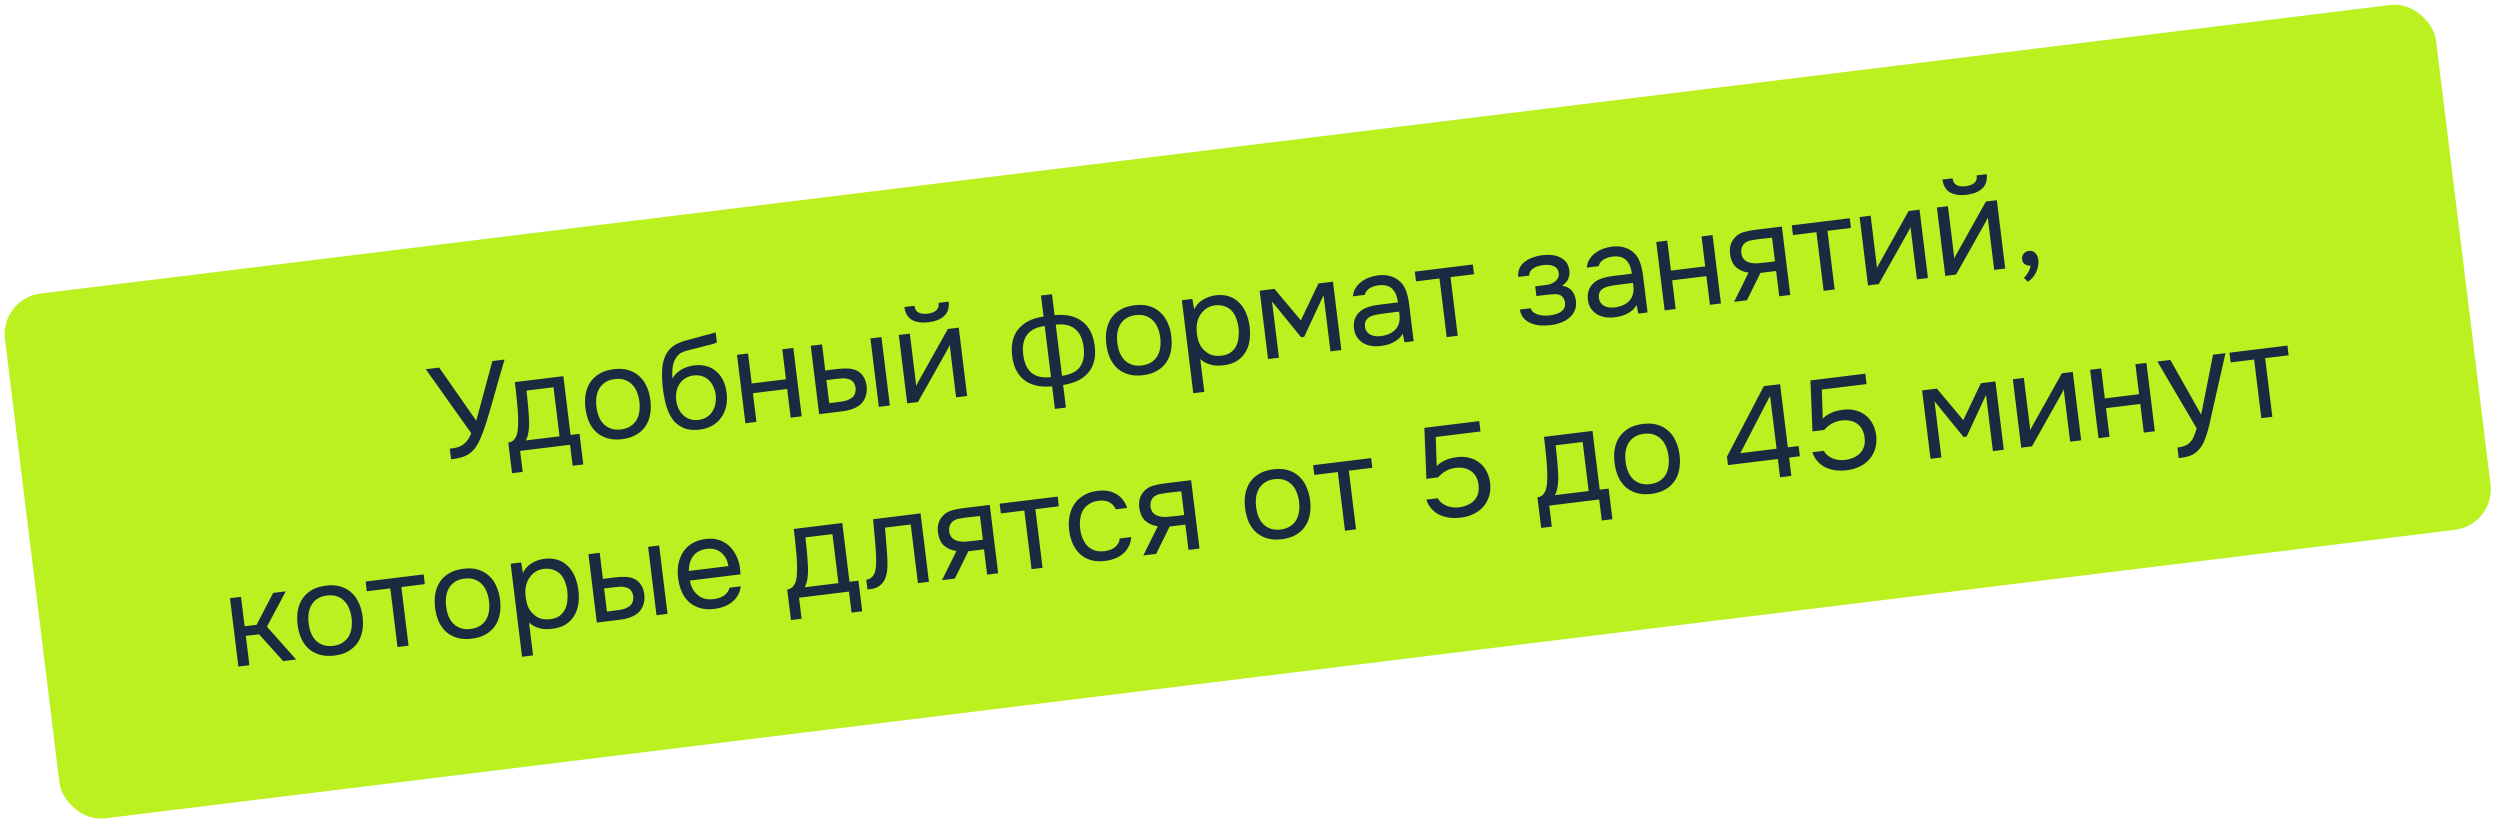 <?xml version="1.0" encoding="UTF-8"?> <svg xmlns="http://www.w3.org/2000/svg" width="306" height="101" viewBox="0 0 306 101" fill="none"> <rect y="36.536" width="299.795" height="64.72" rx="5" transform="rotate(-7 0 36.536)" fill="#BBF021"></rect> <path d="M55.056 54.923C55.384 54.883 55.679 54.831 55.939 54.766C56.199 54.691 56.433 54.587 56.643 54.454C56.851 54.311 57.038 54.126 57.203 53.902C57.38 53.676 57.537 53.383 57.676 53.022L52.12 45.193L53.756 44.992L58.294 51.495L60.267 44.192L61.76 44.009C61.515 44.813 61.272 45.638 61.032 46.484C60.801 47.318 60.566 48.159 60.326 49.005C60.146 49.639 59.957 50.286 59.758 50.944C59.569 51.591 59.362 52.224 59.137 52.842C58.985 53.269 58.814 53.672 58.624 54.05C58.445 54.426 58.242 54.747 58.017 55.011C57.668 55.408 57.268 55.694 56.816 55.868C56.363 56.031 55.83 56.15 55.216 56.225L55.056 54.923ZM63.225 48.617C63.198 48.308 63.165 48.001 63.128 47.694C63.09 47.387 63.052 47.08 63.014 46.773L68.954 46.043L69.837 53.237L70.933 53.103L71.393 56.851L70.091 57.011L69.775 54.438L63.661 55.188L63.977 57.761L62.675 57.921L62.214 54.173C62.638 54.121 62.948 53.89 63.145 53.479C63.267 53.249 63.346 52.933 63.383 52.531C63.418 52.118 63.43 51.687 63.417 51.237C63.411 50.743 63.383 50.258 63.335 49.78C63.297 49.29 63.26 48.903 63.225 48.617ZM67.75 47.4L64.447 47.806C64.491 48.252 64.542 48.751 64.599 49.302C64.656 49.854 64.698 50.37 64.724 50.851C64.74 51.064 64.752 51.298 64.762 51.555C64.771 51.801 64.765 52.06 64.745 52.331C64.734 52.59 64.697 52.858 64.634 53.135C64.582 53.41 64.49 53.668 64.358 53.91L68.487 53.403L67.75 47.4ZM75.132 45.188C75.799 45.106 76.389 45.141 76.902 45.293C77.415 45.445 77.859 45.691 78.234 46.032C78.62 46.372 78.924 46.797 79.148 47.306C79.381 47.804 79.536 48.366 79.613 48.99C79.689 49.615 79.676 50.202 79.571 50.752C79.476 51.291 79.283 51.771 78.991 52.194C78.708 52.605 78.331 52.947 77.859 53.219C77.388 53.492 76.818 53.67 76.151 53.752C75.484 53.834 74.889 53.799 74.365 53.648C73.852 53.496 73.404 53.256 73.019 52.927C72.644 52.586 72.34 52.167 72.107 51.669C71.883 51.159 71.733 50.592 71.657 49.967C71.58 49.343 71.589 48.761 71.684 48.223C71.789 47.673 71.981 47.187 72.263 46.765C72.555 46.343 72.937 45.995 73.408 45.722C73.88 45.449 74.454 45.271 75.132 45.188ZM76.005 52.561C76.46 52.505 76.842 52.377 77.151 52.178C77.47 51.978 77.719 51.727 77.897 51.426C78.084 51.112 78.203 50.765 78.252 50.382C78.313 49.999 78.316 49.59 78.263 49.156C78.211 48.733 78.109 48.342 77.958 47.984C77.816 47.615 77.617 47.306 77.361 47.058C77.114 46.798 76.811 46.61 76.453 46.493C76.105 46.374 75.704 46.343 75.249 46.399C74.793 46.455 74.411 46.582 74.103 46.781C73.794 46.98 73.546 47.237 73.359 47.55C73.181 47.851 73.062 48.199 73.003 48.593C72.953 48.975 72.954 49.378 73.007 49.801C73.06 50.236 73.157 50.632 73.298 50.991C73.449 51.348 73.648 51.657 73.895 51.917C74.151 52.165 74.453 52.348 74.801 52.467C75.148 52.585 75.55 52.617 76.005 52.561ZM82.308 46.322C82.439 46.08 82.602 45.872 82.795 45.698C82.987 45.513 83.199 45.353 83.429 45.217C83.67 45.08 83.915 44.975 84.164 44.901C84.422 44.816 84.673 44.758 84.917 44.728C85.489 44.658 86.002 44.686 86.459 44.813C86.925 44.938 87.328 45.152 87.666 45.455C88.013 45.745 88.295 46.113 88.511 46.56C88.727 47.006 88.87 47.515 88.94 48.087C89.01 48.658 88.991 49.204 88.883 49.722C88.773 50.23 88.577 50.684 88.293 51.084C88.019 51.483 87.657 51.818 87.207 52.088C86.766 52.346 86.238 52.513 85.624 52.589C84.925 52.674 84.323 52.625 83.816 52.44C83.309 52.244 82.881 51.958 82.534 51.582C82.196 51.193 81.923 50.716 81.714 50.151C81.505 49.586 81.36 49.023 81.281 48.463C81.239 48.296 81.187 47.959 81.124 47.451C81.071 46.931 81.04 46.461 81.032 46.043C81.022 45.615 81.041 45.199 81.088 44.795C81.145 44.38 81.244 44.008 81.387 43.678C81.61 43.135 81.924 42.715 82.328 42.418C82.743 42.12 83.23 41.889 83.79 41.723C83.966 41.669 84.362 41.562 84.976 41.4C85.599 41.227 86.025 41.11 86.254 41.05C86.453 41.004 86.667 40.951 86.896 40.89C87.134 40.818 87.367 40.746 87.595 40.675L87.747 41.914C87.595 41.987 87.405 42.058 87.177 42.129C86.948 42.19 86.687 42.254 86.395 42.322C86.187 42.38 85.968 42.439 85.739 42.499C85.52 42.548 85.29 42.603 85.05 42.664C84.82 42.714 84.466 42.806 83.988 42.94C83.635 43.037 83.35 43.174 83.136 43.351C82.932 43.526 82.76 43.746 82.62 44.011C82.456 44.332 82.352 44.71 82.308 45.145C82.274 45.568 82.274 45.961 82.308 46.322ZM85.51 51.394C85.901 51.346 86.236 51.229 86.514 51.044C86.803 50.859 87.033 50.626 87.203 50.347C87.383 50.067 87.506 49.751 87.57 49.4C87.634 49.048 87.643 48.681 87.596 48.3C87.551 47.93 87.45 47.593 87.295 47.289C87.148 46.974 86.961 46.712 86.731 46.504C86.5 46.285 86.234 46.13 85.932 46.038C85.629 45.936 85.272 45.91 84.859 45.96C84.479 46.018 84.149 46.133 83.87 46.307C83.59 46.482 83.36 46.709 83.179 46.989C82.998 47.258 82.874 47.564 82.808 47.905C82.741 48.235 82.724 48.576 82.756 48.927C82.802 49.297 82.893 49.646 83.03 49.973C83.176 50.288 83.365 50.561 83.598 50.79C83.83 51.019 84.104 51.19 84.418 51.302C84.743 51.412 85.107 51.443 85.51 51.394ZM91.237 51.803L90.209 43.434L91.559 43.268L92.01 46.936L96.202 46.421L95.752 42.753L97.102 42.587L98.129 50.956L96.779 51.122L96.348 47.612L92.156 48.127L92.587 51.637L91.237 51.803ZM99.235 42.325L100.617 42.156L101.009 45.348L102.517 45.162C102.994 45.104 103.432 45.088 103.833 45.114C104.243 45.128 104.615 45.222 104.948 45.396C105.26 45.572 105.51 45.816 105.699 46.126C105.896 46.424 106.025 46.811 106.083 47.288C106.12 47.767 106.079 48.175 105.959 48.512C105.849 48.837 105.685 49.12 105.467 49.362C105.201 49.642 104.862 49.861 104.452 50.019C104.041 50.177 103.614 50.283 103.169 50.337L100.263 50.694L99.235 42.325ZM107.568 49.797L106.54 41.428L107.89 41.263L108.918 49.632L107.568 49.797ZM101.945 49.295C102.347 49.246 102.749 49.191 103.15 49.131C103.56 49.059 103.904 48.931 104.183 48.746C104.373 48.637 104.515 48.474 104.606 48.259C104.707 48.032 104.746 47.78 104.723 47.503C104.683 47.175 104.582 46.924 104.421 46.75C104.271 46.575 104.084 46.458 103.862 46.4C103.649 46.329 103.415 46.299 103.158 46.309C102.901 46.319 102.651 46.339 102.408 46.369L101.153 46.523L101.5 49.35L101.945 49.295ZM113.546 38.392C113.991 38.337 114.335 38.209 114.579 38.007C114.833 37.804 114.934 37.491 114.882 37.067L116.121 36.915C116.194 37.68 116.008 38.267 115.564 38.676C115.13 39.084 114.495 39.339 113.659 39.442C112.822 39.545 112.144 39.451 111.625 39.16C111.116 38.867 110.805 38.342 110.69 37.582L111.929 37.43C111.991 37.852 112.165 38.132 112.451 38.268C112.736 38.405 113.101 38.447 113.546 38.392ZM112.359 49.209L111.041 49.371L110.014 41.002L111.364 40.836L112.151 47.252C112.207 47.095 112.288 46.923 112.395 46.738C112.499 46.543 112.583 46.393 112.646 46.288L116.017 40.265L117.351 40.101L118.378 48.47L117.028 48.636L116.241 42.22C116.175 42.389 116.099 42.554 116.011 42.716C115.933 42.865 115.858 42.998 115.786 43.114L112.359 49.209ZM127.415 36.173L128.765 36.007L129.08 38.58C130.449 38.434 131.564 38.678 132.427 39.314C133.3 39.948 133.823 40.969 133.996 42.377C134.083 43.087 134.052 43.714 133.904 44.258C133.756 44.803 133.508 45.274 133.159 45.672C132.82 46.057 132.391 46.373 131.873 46.62C131.354 46.855 130.773 47.023 130.129 47.124L130.469 49.887L129.119 50.053L128.78 47.29C128.131 47.348 127.527 47.325 126.966 47.222C126.414 47.107 125.922 46.904 125.489 46.614C125.065 46.311 124.715 45.913 124.439 45.421C124.164 44.928 123.983 44.327 123.896 43.617C123.721 42.199 123.977 41.082 124.661 40.267C125.344 39.442 126.367 38.935 127.731 38.746L127.415 36.173ZM129.991 45.996C131.017 45.86 131.746 45.501 132.18 44.922C132.613 44.331 132.766 43.522 132.64 42.495C132.514 41.468 132.159 40.722 131.575 40.257C131.002 39.79 130.218 39.617 129.223 39.739L129.991 45.996ZM127.873 39.905C126.878 40.027 126.158 40.384 125.715 40.976C125.272 41.568 125.114 42.377 125.24 43.404C125.366 44.431 125.71 45.179 126.273 45.647C126.834 46.105 127.623 46.276 128.641 46.162L127.873 39.905ZM138.888 37.36C139.555 37.278 140.145 37.313 140.658 37.465C141.171 37.617 141.615 37.863 141.99 38.204C142.375 38.544 142.68 38.968 142.904 39.478C143.137 39.976 143.292 40.537 143.368 41.162C143.445 41.787 143.431 42.374 143.327 42.924C143.232 43.462 143.038 43.943 142.746 44.366C142.464 44.777 142.086 45.118 141.615 45.391C141.143 45.664 140.574 45.842 139.907 45.923C139.24 46.005 138.645 45.971 138.121 45.82C137.608 45.668 137.159 45.428 136.775 45.099C136.4 44.758 136.096 44.339 135.863 43.841C135.639 43.331 135.489 42.764 135.412 42.139C135.335 41.514 135.345 40.933 135.44 40.395C135.544 39.844 135.737 39.359 136.019 38.937C136.31 38.514 136.692 38.167 137.164 37.894C137.635 37.621 138.21 37.443 138.888 37.36ZM139.761 44.732C140.216 44.676 140.598 44.549 140.907 44.35C141.226 44.15 141.474 43.899 141.652 43.597C141.84 43.284 141.958 42.937 142.008 42.554C142.068 42.171 142.072 41.762 142.019 41.328C141.967 40.904 141.865 40.514 141.714 40.156C141.571 39.787 141.372 39.478 141.116 39.23C140.869 38.97 140.567 38.782 140.209 38.665C139.861 38.546 139.459 38.515 139.004 38.571C138.549 38.627 138.167 38.754 137.858 38.953C137.549 39.152 137.301 39.408 137.114 39.721C136.936 40.023 136.818 40.37 136.759 40.765C136.709 41.147 136.71 41.55 136.762 41.973C136.815 42.407 136.912 42.804 137.053 43.163C137.205 43.52 137.404 43.829 137.65 44.089C137.907 44.337 138.209 44.52 138.556 44.638C138.904 44.757 139.305 44.788 139.761 44.732ZM147.408 47.968L146.058 48.134L144.66 36.748L145.946 36.59L146.168 37.868C146.397 37.378 146.742 36.992 147.202 36.71C147.671 36.416 148.191 36.228 148.761 36.148C149.407 36.068 149.966 36.112 150.438 36.28C150.919 36.436 151.332 36.692 151.676 37.047C152.03 37.39 152.314 37.818 152.527 38.329C152.739 38.829 152.882 39.381 152.956 39.985C153.031 40.599 153.027 41.174 152.942 41.711C152.858 42.248 152.685 42.726 152.425 43.145C152.165 43.564 151.816 43.913 151.377 44.193C150.937 44.462 150.394 44.636 149.749 44.715C149.113 44.793 148.561 44.759 148.092 44.612C147.622 44.466 147.23 44.245 146.914 43.951L147.408 47.968ZM149.491 43.538C149.946 43.482 150.318 43.355 150.605 43.159C150.902 42.951 151.129 42.697 151.286 42.398C151.452 42.088 151.554 41.742 151.594 41.361C151.643 40.979 151.648 40.575 151.606 40.151C151.554 39.727 151.458 39.336 151.317 38.977C151.186 38.606 151.002 38.296 150.767 38.045C150.532 37.795 150.241 37.61 149.893 37.492C149.555 37.361 149.158 37.324 148.703 37.38C148.163 37.446 147.715 37.651 147.36 37.996C147.003 38.33 146.752 38.732 146.605 39.201C146.519 39.459 146.47 39.723 146.461 39.992C146.449 40.252 146.461 40.519 146.495 40.794C146.534 41.112 146.591 41.406 146.667 41.676C146.742 41.935 146.853 42.18 146.999 42.409C147.25 42.786 147.582 43.09 147.997 43.318C148.422 43.535 148.919 43.608 149.491 43.538ZM154.182 35.579L155.992 35.356L159.223 39.215L161.376 34.695L163.155 34.477L164.182 42.846L162.848 43.01L162.004 36.133L159.631 41.229L159.25 41.275L155.699 36.908L156.544 43.784L155.21 43.948L154.182 35.579ZM171.694 40.844C171.544 41.109 171.361 41.331 171.146 41.507C170.932 41.684 170.703 41.831 170.459 41.946C170.226 42.061 169.984 42.15 169.734 42.213C169.494 42.274 169.253 42.32 169.009 42.35C168.617 42.398 168.241 42.396 167.88 42.344C167.519 42.291 167.182 42.177 166.871 42C166.569 41.822 166.315 41.585 166.106 41.288C165.908 40.99 165.785 40.64 165.735 40.237C165.677 39.761 165.713 39.353 165.843 39.015C165.983 38.665 166.189 38.371 166.46 38.133C166.732 37.896 167.054 37.717 167.426 37.596C167.807 37.463 168.215 37.37 168.649 37.316L171.111 37.014C171.024 36.305 170.801 35.763 170.443 35.387C170.084 35.002 169.538 34.843 168.805 34.911C168.36 34.966 167.978 35.088 167.657 35.278C167.337 35.468 167.134 35.74 167.048 36.094L165.603 36.272C165.63 35.882 165.739 35.541 165.929 35.249C166.117 34.946 166.355 34.691 166.641 34.484C166.926 34.266 167.243 34.093 167.593 33.964C167.942 33.835 168.297 33.749 168.657 33.705C169.282 33.628 169.819 33.669 170.268 33.829C170.727 33.977 171.109 34.204 171.416 34.51C171.721 34.806 171.955 35.186 172.12 35.649C172.284 36.112 172.403 36.641 172.475 37.233L173.031 41.76L171.904 41.898L171.694 40.844ZM169.772 38.323C169.518 38.354 169.222 38.396 168.885 38.448C168.557 38.489 168.243 38.559 167.944 38.66C167.644 38.762 167.412 38.925 167.246 39.149C167.091 39.372 167.033 39.648 167.073 39.976C167.103 40.22 167.176 40.42 167.292 40.578C167.409 40.736 167.553 40.863 167.726 40.96C167.91 41.056 168.111 41.117 168.329 41.144C168.547 41.171 168.768 41.171 168.99 41.143C169.784 41.046 170.385 40.779 170.794 40.342C171.211 39.893 171.38 39.297 171.3 38.555L171.249 38.142L169.772 38.323ZM180.273 32.375L180.419 33.566L177.544 33.919L178.426 41.097L177.076 41.263L176.194 34.085L173.32 34.438L173.174 33.247L180.273 32.375ZM191.204 34.966C191.765 35.069 192.173 35.288 192.429 35.622C192.685 35.956 192.843 36.372 192.904 36.869C192.948 37.315 192.889 37.709 192.727 38.052C192.576 38.393 192.353 38.683 192.06 38.923C191.767 39.163 191.426 39.356 191.035 39.501C190.645 39.645 190.237 39.744 189.814 39.796C189.412 39.845 189 39.858 188.578 39.835C188.166 39.81 187.785 39.728 187.435 39.588C187.085 39.448 186.78 39.244 186.521 38.975C186.273 38.704 186.111 38.343 186.034 37.89L187.352 37.728C187.421 37.945 187.545 38.118 187.722 38.247C187.897 38.365 188.097 38.459 188.32 38.528C188.553 38.586 188.789 38.621 189.027 38.635C189.274 38.637 189.493 38.626 189.684 38.603C189.906 38.575 190.132 38.532 190.361 38.471C190.6 38.409 190.815 38.319 191.004 38.199C191.194 38.079 191.342 37.926 191.448 37.741C191.553 37.546 191.588 37.31 191.555 37.035C191.527 36.813 191.455 36.617 191.337 36.449C191.219 36.27 191.053 36.145 190.84 36.075C190.65 36.012 190.437 35.99 190.203 36.008C189.968 36.015 189.749 36.031 189.548 36.056L188.055 36.239L187.909 35.048L189.132 34.898C189.333 34.873 189.538 34.832 189.746 34.775C189.952 34.706 190.134 34.614 190.292 34.498C190.46 34.38 190.588 34.241 190.676 34.08C190.773 33.907 190.809 33.677 190.785 33.39C190.757 33.167 190.682 32.989 190.557 32.853C190.444 32.717 190.297 32.617 190.118 32.553C189.947 32.477 189.754 32.436 189.538 32.43C189.332 32.413 189.128 32.416 188.927 32.441C188.736 32.464 188.537 32.505 188.329 32.563C188.12 32.61 187.931 32.687 187.761 32.794C187.59 32.89 187.45 33.014 187.34 33.168C187.23 33.321 187.172 33.511 187.168 33.737L185.834 33.901C185.792 33.476 185.85 33.109 186.005 32.8C186.17 32.478 186.395 32.214 186.681 32.007C186.966 31.79 187.29 31.621 187.651 31.501C188.022 31.37 188.392 31.281 188.763 31.236C189.134 31.19 189.503 31.183 189.872 31.212C190.252 31.241 190.596 31.328 190.904 31.473C191.21 31.607 191.471 31.806 191.686 32.07C191.901 32.334 192.035 32.677 192.087 33.101C192.134 33.482 192.085 33.832 191.942 34.15C191.798 34.469 191.552 34.741 191.204 34.966ZM200.322 37.329C200.172 37.594 199.99 37.815 199.775 37.992C199.56 38.169 199.331 38.315 199.088 38.431C198.854 38.546 198.613 38.635 198.363 38.698C198.123 38.759 197.881 38.805 197.638 38.835C197.246 38.883 196.87 38.881 196.509 38.828C196.148 38.776 195.811 38.662 195.499 38.485C195.198 38.307 194.943 38.07 194.735 37.773C194.537 37.475 194.413 37.124 194.364 36.722C194.306 36.246 194.342 35.838 194.472 35.5C194.612 35.15 194.817 34.856 195.089 34.618C195.361 34.381 195.683 34.201 196.055 34.08C196.436 33.948 196.844 33.855 197.278 33.801L199.739 33.499C199.652 32.79 199.43 32.248 199.072 31.872C198.713 31.486 198.167 31.328 197.434 31.396C196.989 31.451 196.607 31.573 196.286 31.763C195.965 31.953 195.762 32.225 195.677 32.579L194.232 32.757C194.259 32.367 194.368 32.025 194.558 31.733C194.746 31.431 194.983 31.176 195.27 30.969C195.555 30.751 195.872 30.578 196.221 30.449C196.571 30.32 196.926 30.234 197.286 30.189C197.91 30.113 198.447 30.154 198.897 30.314C199.356 30.462 199.738 30.689 200.044 30.995C200.349 31.291 200.584 31.671 200.749 32.134C200.913 32.597 201.031 33.126 201.104 33.718L201.66 38.244L200.532 38.383L200.322 37.329ZM198.401 34.808C198.147 34.839 197.851 34.881 197.514 34.933C197.185 34.973 196.872 35.044 196.572 35.145C196.273 35.246 196.041 35.409 195.875 35.634C195.719 35.857 195.662 36.133 195.702 36.461C195.732 36.705 195.805 36.905 195.921 37.063C196.037 37.221 196.182 37.348 196.355 37.445C196.539 37.541 196.74 37.602 196.958 37.629C197.176 37.656 197.396 37.656 197.619 37.628C198.413 37.531 199.014 37.264 199.422 36.827C199.84 36.378 200.009 35.782 199.928 35.039L199.878 34.627L198.401 34.808ZM203.751 37.988L202.724 29.618L204.074 29.453L204.524 33.121L208.716 32.606L208.266 28.938L209.616 28.772L210.644 37.141L209.294 37.307L208.863 33.797L204.67 34.312L205.101 37.822L203.751 37.988ZM219.13 36.099L217.78 36.265L217.399 33.168L215.478 33.404L213.825 36.751L212.253 36.944L214.023 33.373C213.399 33.278 212.894 33.061 212.508 32.721C212.122 32.371 211.878 31.874 211.777 31.231C211.698 30.671 211.727 30.211 211.866 29.85C212.013 29.477 212.228 29.166 212.509 28.917C212.779 28.669 213.107 28.494 213.492 28.393C213.876 28.281 214.291 28.198 214.735 28.144L218.102 27.73L219.13 36.099ZM216.898 29.087L215.102 29.291C214.837 29.324 214.568 29.368 214.296 29.423C214.034 29.476 213.804 29.574 213.607 29.717C213.44 29.845 213.31 30.017 213.218 30.232C213.136 30.436 213.108 30.692 213.135 31C213.181 31.284 213.28 31.52 213.432 31.705C213.582 31.88 213.781 32.011 214.028 32.099C214.353 32.21 214.702 32.253 215.076 32.229C215.459 32.203 215.852 32.165 216.255 32.116L217.255 31.993L216.898 29.087ZM226.41 26.71L226.557 27.901L223.682 28.254L224.564 35.432L223.214 35.598L222.332 28.42L219.458 28.773L219.312 27.582L226.41 26.71ZM229.961 34.77L228.642 34.931L227.615 26.562L228.965 26.396L229.752 32.812C229.808 32.655 229.889 32.484 229.996 32.299C230.101 32.103 230.184 31.953 230.247 31.849L233.618 25.825L234.952 25.661L235.979 34.031L234.63 34.196L233.842 27.78C233.777 27.95 233.7 28.115 233.612 28.276C233.534 28.425 233.459 28.558 233.387 28.674L229.961 34.77ZM240.607 22.791C241.052 22.736 241.396 22.608 241.64 22.406C241.895 22.203 241.996 21.889 241.944 21.466L243.183 21.314C243.255 22.079 243.069 22.666 242.625 23.075C242.191 23.483 241.557 23.738 240.72 23.841C239.884 23.944 239.206 23.849 238.687 23.558C238.178 23.266 237.866 22.74 237.751 21.981L238.99 21.829C239.053 22.251 239.227 22.53 239.512 22.667C239.798 22.804 240.163 22.845 240.607 22.791ZM239.421 33.608L238.103 33.77L237.075 25.401L238.425 25.235L239.213 31.651C239.269 31.493 239.35 31.322 239.456 31.137C239.561 30.942 239.645 30.792 239.707 30.687L243.078 24.664L244.412 24.5L245.44 32.869L244.09 33.035L243.302 26.619C243.237 26.788 243.16 26.953 243.073 27.114C242.994 27.264 242.919 27.397 242.848 27.513L239.421 33.608ZM248.536 32.521C248.258 32.534 248.024 32.471 247.835 32.333C247.646 32.195 247.536 31.994 247.503 31.729C247.48 31.452 247.549 31.224 247.709 31.043C247.879 30.85 248.086 30.739 248.329 30.709C248.636 30.671 248.893 30.752 249.101 30.953C249.318 31.151 249.452 31.452 249.501 31.854C249.529 32.077 249.511 32.326 249.448 32.602C249.397 32.888 249.311 33.151 249.19 33.392C249.07 33.632 248.919 33.849 248.739 34.044C248.569 34.236 248.383 34.383 248.18 34.483L247.734 34.006C247.928 33.831 248.099 33.606 248.248 33.33C248.407 33.053 248.503 32.783 248.536 32.521ZM29.178 81.588L28.15 73.219L29.5 73.053L29.942 76.658L31.404 76.478L33.438 72.569L34.979 72.38L32.673 76.709L36.245 80.72L34.657 80.915L31.707 77.634L30.087 77.833L30.527 81.422L29.178 81.588ZM39.903 71.679C40.57 71.597 41.16 71.632 41.673 71.784C42.186 71.936 42.63 72.182 43.005 72.523C43.39 72.863 43.695 73.287 43.919 73.797C44.152 74.295 44.307 74.856 44.383 75.481C44.46 76.106 44.446 76.693 44.342 77.243C44.247 77.782 44.053 78.262 43.761 78.685C43.478 79.096 43.101 79.438 42.63 79.71C42.158 79.983 41.589 80.161 40.922 80.243C40.255 80.324 39.66 80.29 39.136 80.139C38.623 79.987 38.174 79.747 37.79 79.418C37.415 79.077 37.111 78.658 36.878 78.16C36.654 77.65 36.504 77.083 36.427 76.458C36.35 75.833 36.36 75.252 36.455 74.714C36.559 74.163 36.752 73.678 37.033 73.256C37.325 72.834 37.707 72.486 38.179 72.213C38.65 71.94 39.225 71.762 39.903 71.679ZM40.776 79.051C41.231 78.996 41.613 78.868 41.922 78.669C42.241 78.469 42.489 78.218 42.667 77.916C42.855 77.603 42.973 77.256 43.023 76.873C43.083 76.49 43.087 76.081 43.033 75.647C42.981 75.223 42.88 74.833 42.728 74.475C42.586 74.106 42.387 73.797 42.131 73.549C41.884 73.289 41.582 73.101 41.223 72.984C40.876 72.865 40.474 72.834 40.019 72.89C39.564 72.946 39.182 73.073 38.873 73.272C38.564 73.471 38.316 73.727 38.129 74.041C37.951 74.342 37.833 74.689 37.774 75.084C37.724 75.466 37.725 75.869 37.777 76.292C37.83 76.726 37.927 77.123 38.068 77.482C38.219 77.839 38.419 78.148 38.665 78.408C38.922 78.656 39.224 78.839 39.571 78.957C39.919 79.076 40.32 79.107 40.776 79.051ZM51.852 70.308L51.998 71.499L49.124 71.852L50.005 79.03L48.656 79.196L47.774 72.018L44.9 72.371L44.754 71.18L51.852 70.308ZM56.729 69.613C57.396 69.531 57.986 69.566 58.499 69.718C59.012 69.87 59.456 70.116 59.831 70.457C60.217 70.797 60.522 71.221 60.745 71.731C60.978 72.229 61.133 72.79 61.21 73.415C61.287 74.04 61.273 74.627 61.169 75.177C61.074 75.716 60.88 76.196 60.588 76.619C60.305 77.03 59.928 77.371 59.456 77.644C58.985 77.917 58.416 78.094 57.749 78.176C57.082 78.258 56.486 78.224 55.963 78.073C55.45 77.921 55.001 77.681 54.617 77.352C54.242 77.011 53.938 76.592 53.705 76.094C53.481 75.584 53.331 75.017 53.254 74.392C53.177 73.767 53.186 73.186 53.282 72.648C53.386 72.097 53.579 71.612 53.86 71.19C54.152 70.767 54.534 70.42 55.006 70.147C55.477 69.874 56.052 69.696 56.729 69.613ZM57.602 76.985C58.058 76.93 58.44 76.802 58.748 76.603C59.068 76.402 59.316 76.152 59.494 75.85C59.681 75.537 59.8 75.189 59.85 74.807C59.91 74.424 59.914 74.015 59.86 73.581C59.808 73.157 59.707 72.767 59.555 72.409C59.413 72.04 59.214 71.731 58.958 71.483C58.711 71.223 58.408 71.035 58.05 70.918C57.703 70.799 57.301 70.768 56.846 70.824C56.391 70.879 56.009 71.007 55.7 71.206C55.391 71.405 55.143 71.661 54.956 71.975C54.778 72.276 54.66 72.624 54.6 73.018C54.551 73.4 54.552 73.803 54.604 74.226C54.657 74.66 54.754 75.057 54.895 75.416C55.046 75.773 55.245 76.082 55.492 76.342C55.748 76.59 56.05 76.773 56.398 76.891C56.746 77.01 57.147 77.041 57.602 76.985ZM65.249 80.222L63.9 80.387L62.501 69.001L63.788 68.843L64.009 70.121C64.239 69.631 64.584 69.245 65.044 68.963C65.513 68.669 66.032 68.481 66.603 68.4C67.249 68.321 67.808 68.365 68.279 68.533C68.761 68.689 69.174 68.945 69.518 69.3C69.872 69.643 70.156 70.071 70.369 70.582C70.581 71.082 70.724 71.634 70.798 72.238C70.873 72.852 70.869 73.427 70.784 73.964C70.7 74.501 70.527 74.979 70.267 75.398C70.007 75.817 69.657 76.166 69.219 76.446C68.779 76.715 68.236 76.889 67.59 76.968C66.955 77.046 66.403 77.012 65.933 76.865C65.464 76.719 65.072 76.498 64.756 76.204L65.249 80.222ZM67.333 75.791C67.788 75.735 68.159 75.609 68.447 75.412C68.744 75.204 68.971 74.95 69.127 74.651C69.293 74.341 69.396 73.995 69.435 73.614C69.485 73.232 69.489 72.828 69.448 72.404C69.396 71.98 69.299 71.589 69.159 71.23C69.027 70.859 68.844 70.549 68.609 70.298C68.374 70.048 68.083 69.863 67.735 69.745C67.397 69.614 67 69.577 66.545 69.633C66.005 69.699 65.557 69.904 65.202 70.249C64.845 70.583 64.593 70.985 64.447 71.454C64.36 71.712 64.312 71.976 64.302 72.246C64.291 72.505 64.302 72.772 64.336 73.047C64.375 73.365 64.433 73.659 64.509 73.929C64.584 74.188 64.694 74.433 64.841 74.662C65.091 75.04 65.424 75.343 65.839 75.571C66.263 75.788 66.761 75.861 67.333 75.791ZM72.024 67.832L73.405 67.662L73.797 70.854L75.306 70.669C75.782 70.61 76.221 70.594 76.622 70.62C77.032 70.634 77.403 70.728 77.737 70.902C78.048 71.079 78.299 71.322 78.487 71.632C78.685 71.93 78.813 72.318 78.871 72.794C78.909 73.273 78.868 73.681 78.748 74.018C78.637 74.344 78.473 74.627 78.256 74.869C77.989 75.148 77.651 75.367 77.24 75.525C76.83 75.683 76.402 75.789 75.957 75.844L73.051 76.201L72.024 67.832ZM80.356 75.304L79.329 66.935L80.679 66.769L81.706 75.138L80.356 75.304ZM74.733 74.801C75.136 74.752 75.537 74.697 75.938 74.637C76.349 74.565 76.693 74.437 76.971 74.252C77.162 74.143 77.303 73.981 77.395 73.765C77.496 73.538 77.535 73.286 77.512 73.009C77.471 72.681 77.371 72.43 77.21 72.257C77.059 72.082 76.873 71.965 76.651 71.906C76.438 71.835 76.203 71.805 75.946 71.815C75.69 71.825 75.44 71.845 75.196 71.875L73.942 72.029L74.289 74.856L74.733 74.801ZM84.425 71.064C84.503 71.431 84.619 71.766 84.775 72.069C84.939 72.361 85.142 72.61 85.382 72.817C85.623 73.024 85.905 73.177 86.228 73.277C86.562 73.365 86.935 73.384 87.348 73.333C87.549 73.308 87.753 73.267 87.961 73.209C88.178 73.14 88.377 73.051 88.557 72.943C88.736 72.824 88.891 72.681 89.02 72.515C89.15 72.349 89.24 72.155 89.288 71.934L90.669 71.765C90.623 72.179 90.502 72.548 90.306 72.873C90.12 73.197 89.88 73.474 89.585 73.703C89.302 73.931 88.975 74.117 88.606 74.259C88.235 74.39 87.854 74.48 87.462 74.528C86.795 74.61 86.2 74.576 85.676 74.425C85.163 74.273 84.72 74.032 84.346 73.702C83.971 73.361 83.672 72.941 83.45 72.441C83.226 71.932 83.076 71.364 82.999 70.74C82.922 70.115 82.937 69.533 83.043 68.993C83.158 68.442 83.356 67.956 83.637 67.534C83.919 67.113 84.285 66.767 84.735 66.496C85.186 66.226 85.739 66.051 86.395 65.97C87.062 65.888 87.656 65.95 88.175 66.155C88.695 66.36 89.129 66.661 89.479 67.059C89.827 67.446 90.09 67.881 90.268 68.364C90.456 68.846 90.566 69.3 90.596 69.726C90.608 69.822 90.615 69.918 90.616 70.014C90.627 70.109 90.634 70.205 90.635 70.302L84.425 71.064ZM89.156 69.29C89.048 68.584 88.755 68.034 88.277 67.641C87.799 67.249 87.205 67.096 86.496 67.183C86.104 67.231 85.768 67.337 85.487 67.5C85.206 67.664 84.979 67.869 84.805 68.116C84.631 68.363 84.504 68.642 84.424 68.953C84.343 69.253 84.306 69.564 84.313 69.885L89.156 69.29ZM97.365 66.59C97.338 66.282 97.305 65.974 97.268 65.667C97.23 65.36 97.192 65.053 97.155 64.746L103.094 64.017L103.977 71.211L105.073 71.076L105.533 74.824L104.231 74.984L103.915 72.411L97.801 73.162L98.117 75.734L96.815 75.894L96.355 72.147C96.778 72.095 97.088 71.863 97.285 71.452C97.407 71.222 97.487 70.906 97.523 70.504C97.558 70.091 97.57 69.66 97.558 69.21C97.551 68.716 97.523 68.231 97.476 67.753C97.437 67.264 97.4 66.876 97.365 66.59ZM101.89 65.373L98.587 65.779C98.631 66.225 98.682 66.724 98.739 67.276C98.796 67.828 98.838 68.344 98.864 68.824C98.88 69.037 98.892 69.272 98.903 69.528C98.911 69.775 98.905 70.033 98.885 70.305C98.874 70.564 98.837 70.832 98.774 71.108C98.722 71.383 98.63 71.641 98.499 71.883L102.628 71.376L101.89 65.373ZM107.234 68.022C107.193 67.253 107.139 66.507 107.072 65.785C107.015 65.061 106.946 64.317 106.863 63.554L112.675 62.84L113.703 71.209L112.353 71.375L111.471 64.197L108.327 64.583L108.588 67.888C108.619 68.314 108.629 68.796 108.62 69.335C108.611 69.873 108.517 70.374 108.337 70.837C108.195 71.166 107.982 71.444 107.698 71.673C107.415 71.901 107.072 72.04 106.669 72.089L106.177 72.15L106.031 70.959C106.454 70.906 106.771 70.685 106.981 70.294C107.103 70.064 107.182 69.743 107.217 69.33C107.252 68.917 107.258 68.481 107.234 68.022ZM122.176 70.169L120.826 70.335L120.446 67.238L118.524 67.474L116.872 70.82L115.3 71.013L117.07 67.443C116.446 67.348 115.941 67.13 115.555 66.791C115.168 66.441 114.924 65.944 114.824 65.301C114.745 64.741 114.774 64.281 114.912 63.92C115.06 63.547 115.274 63.236 115.555 62.986C115.826 62.738 116.154 62.564 116.539 62.462C116.923 62.351 117.337 62.268 117.782 62.213L121.148 61.8L122.176 70.169ZM119.945 63.157L118.148 63.361C117.884 63.394 117.615 63.437 117.342 63.492C117.08 63.546 116.851 63.644 116.653 63.786C116.486 63.914 116.357 64.086 116.265 64.302C116.182 64.505 116.155 64.761 116.182 65.07C116.228 65.354 116.326 65.589 116.478 65.775C116.629 65.95 116.827 66.081 117.075 66.169C117.4 66.279 117.749 66.323 118.122 66.298C118.506 66.273 118.899 66.235 119.301 66.186L120.302 66.063L119.945 63.157ZM129.457 60.78L129.603 61.971L126.729 62.324L127.61 69.502L126.26 69.668L125.379 62.489L122.505 62.842L122.358 61.651L129.457 60.78ZM135.274 68.657C134.607 68.739 134.017 68.704 133.504 68.552C132.991 68.4 132.552 68.153 132.188 67.811C131.823 67.469 131.53 67.048 131.307 66.549C131.085 66.05 130.936 65.493 130.861 64.879C130.788 64.286 130.804 63.72 130.91 63.181C131.014 62.63 131.207 62.145 131.489 61.723C131.769 61.291 132.144 60.933 132.614 60.65C133.083 60.356 133.672 60.165 134.382 60.078C134.805 60.026 135.187 60.028 135.527 60.083C135.865 60.127 136.19 60.232 136.501 60.398C136.82 60.553 137.106 60.776 137.356 61.067C137.607 61.359 137.808 61.726 137.959 62.17L136.578 62.34C136.362 61.893 136.067 61.591 135.693 61.433C135.329 61.273 134.915 61.227 134.45 61.295C133.995 61.351 133.604 61.49 133.277 61.713C132.959 61.924 132.711 62.185 132.535 62.497C132.369 62.808 132.261 63.16 132.213 63.553C132.163 63.935 132.162 64.322 132.21 64.713C132.261 65.126 132.357 65.512 132.498 65.871C132.649 66.229 132.843 66.538 133.079 66.799C133.325 67.048 133.622 67.238 133.971 67.367C134.319 67.485 134.72 67.516 135.175 67.461C135.398 67.433 135.612 67.385 135.819 67.317C136.036 67.248 136.228 67.154 136.397 67.037C136.574 66.907 136.721 66.749 136.838 66.563C136.955 66.377 137.03 66.158 137.064 65.907L138.462 65.735C138.43 66.18 138.323 66.574 138.139 66.919C137.965 67.252 137.733 67.544 137.441 67.795C137.148 68.035 136.817 68.226 136.447 68.368C136.078 68.51 135.687 68.607 135.274 68.657ZM146.819 67.143L145.469 67.309L145.089 64.212L143.167 64.448L141.515 67.794L139.943 67.987L141.713 64.417C141.089 64.322 140.584 64.105 140.198 63.765C139.811 63.415 139.568 62.918 139.467 62.275C139.388 61.715 139.417 61.255 139.555 60.894C139.703 60.521 139.917 60.21 140.198 59.961C140.469 59.712 140.797 59.538 141.182 59.437C141.566 59.325 141.98 59.242 142.425 59.187L145.792 58.774L146.819 67.143ZM144.588 60.131L142.791 60.335C142.527 60.368 142.258 60.411 141.985 60.467C141.723 60.52 141.494 60.618 141.296 60.761C141.129 60.889 141 61.06 140.908 61.276C140.826 61.479 140.798 61.735 140.825 62.044C140.871 62.328 140.969 62.563 141.121 62.749C141.272 62.924 141.47 63.055 141.718 63.143C142.043 63.254 142.392 63.297 142.765 63.272C143.149 63.247 143.542 63.209 143.944 63.16L144.945 63.037L144.588 60.131ZM155.875 57.439C156.542 57.357 157.132 57.392 157.645 57.544C158.158 57.696 158.602 57.943 158.977 58.283C159.363 58.623 159.668 59.048 159.891 59.557C160.125 60.056 160.279 60.617 160.356 61.242C160.433 61.866 160.419 62.453 160.315 63.004C160.22 63.542 160.026 64.022 159.734 64.445C159.451 64.856 159.074 65.198 158.603 65.471C158.131 65.743 157.562 65.921 156.895 66.003C156.228 66.085 155.632 66.05 155.109 65.9C154.596 65.748 154.147 65.507 153.763 65.178C153.388 64.838 153.084 64.418 152.851 63.92C152.627 63.41 152.477 62.843 152.4 62.218C152.323 61.594 152.332 61.012 152.428 60.474C152.532 59.924 152.725 59.438 153.006 59.017C153.298 58.594 153.68 58.246 154.152 57.973C154.623 57.7 155.198 57.522 155.875 57.439ZM156.748 64.812C157.204 64.756 157.586 64.628 157.894 64.429C158.214 64.229 158.462 63.978 158.64 63.677C158.827 63.364 158.946 63.016 158.996 62.634C159.056 62.25 159.06 61.841 159.006 61.407C158.954 60.984 158.853 60.593 158.701 60.236C158.559 59.866 158.36 59.557 158.104 59.309C157.857 59.05 157.555 58.861 157.196 58.744C156.849 58.625 156.447 58.594 155.992 58.65C155.537 58.706 155.155 58.833 154.846 59.032C154.537 59.232 154.289 59.488 154.102 59.801C153.924 60.102 153.806 60.45 153.746 60.844C153.697 61.226 153.698 61.629 153.75 62.053C153.803 62.487 153.9 62.883 154.041 63.242C154.192 63.6 154.391 63.908 154.638 64.168C154.894 64.416 155.196 64.599 155.544 64.718C155.892 64.836 156.293 64.868 156.748 64.812ZM167.825 56.069L167.971 57.26L165.097 57.613L165.978 64.791L164.628 64.957L163.747 57.778L160.873 58.131L160.726 56.94L167.825 56.069ZM174.591 58.607L174.341 52.367L181.059 51.542L181.215 52.813L175.736 53.485L175.851 57.05C176.108 56.782 176.435 56.554 176.831 56.365C177.226 56.166 177.725 56.03 178.328 55.956C178.868 55.889 179.371 55.914 179.836 56.029C180.302 56.143 180.713 56.34 181.069 56.619C181.425 56.887 181.714 57.233 181.938 57.657C182.173 58.079 182.323 58.56 182.39 59.1C182.463 59.693 182.422 60.236 182.267 60.727C182.122 61.207 181.889 61.633 181.57 62.006C181.25 62.378 180.852 62.68 180.375 62.91C179.909 63.139 179.39 63.289 178.818 63.359C178.352 63.416 177.896 63.419 177.449 63.366C177.012 63.312 176.606 63.201 176.231 63.032C175.854 62.853 175.523 62.609 175.238 62.3C174.953 61.991 174.734 61.609 174.582 61.155L175.979 60.983C176.091 61.196 176.243 61.381 176.435 61.54C176.625 61.689 176.834 61.814 177.061 61.915C177.298 62.004 177.542 62.065 177.793 62.099C178.044 62.133 178.292 62.134 178.535 62.104C178.916 62.058 179.265 61.966 179.582 61.831C179.909 61.694 180.182 61.515 180.402 61.295C180.632 61.062 180.797 60.79 180.898 60.476C180.998 60.152 181.022 59.779 180.97 59.355C180.875 58.582 180.57 58.018 180.053 57.662C179.537 57.307 178.908 57.174 178.167 57.265C177.722 57.32 177.319 57.45 176.957 57.656C176.606 57.86 176.294 58.118 176.021 58.431L174.591 58.607ZM189.191 55.315C189.164 55.007 189.131 54.699 189.094 54.392C189.056 54.085 189.018 53.778 188.981 53.471L194.92 52.742L195.803 59.936L196.899 59.801L197.359 63.549L196.057 63.709L195.741 61.136L189.627 61.887L189.943 64.46L188.641 64.62L188.181 60.872C188.604 60.82 188.914 60.588 189.111 60.177C189.233 59.947 189.313 59.631 189.349 59.229C189.384 58.816 189.396 58.385 189.384 57.935C189.377 57.442 189.349 56.956 189.302 56.478C189.263 55.989 189.226 55.601 189.191 55.315ZM193.716 54.099L190.413 54.504C190.457 54.95 190.508 55.449 190.565 56.001C190.622 56.553 190.664 57.069 190.69 57.549C190.706 57.762 190.719 57.997 190.729 58.254C190.737 58.5 190.731 58.758 190.711 59.03C190.7 59.289 190.663 59.557 190.6 59.833C190.548 60.108 190.456 60.367 190.325 60.608L194.454 60.102L193.716 54.099ZM201.098 51.886C201.765 51.805 202.355 51.84 202.868 51.992C203.381 52.144 203.825 52.39 204.2 52.731C204.586 53.07 204.891 53.495 205.114 54.005C205.347 54.503 205.502 55.064 205.579 55.689C205.656 56.313 205.642 56.901 205.538 57.451C205.442 57.989 205.249 58.47 204.957 58.892C204.674 59.303 204.297 59.645 203.825 59.918C203.354 60.191 202.785 60.368 202.118 60.45C201.451 60.532 200.855 60.498 200.332 60.347C199.819 60.195 199.37 59.955 198.986 59.626C198.611 59.285 198.307 58.865 198.074 58.367C197.85 57.858 197.7 57.29 197.623 56.666C197.546 56.041 197.555 55.46 197.65 54.921C197.755 54.371 197.948 53.885 198.229 53.464C198.521 53.041 198.903 52.693 199.375 52.421C199.846 52.148 200.421 51.97 201.098 51.886ZM201.971 59.259C202.427 59.203 202.809 59.076 203.117 58.877C203.436 58.676 203.685 58.425 203.863 58.124C204.05 57.811 204.169 57.463 204.219 57.081C204.279 56.697 204.282 56.289 204.229 55.855C204.177 55.431 204.076 55.041 203.924 54.683C203.782 54.313 203.583 54.005 203.327 53.757C203.08 53.497 202.777 53.309 202.419 53.191C202.071 53.073 201.67 53.041 201.215 53.097C200.759 53.153 200.377 53.281 200.069 53.48C199.76 53.679 199.512 53.935 199.325 54.248C199.147 54.55 199.028 54.897 198.969 55.291C198.92 55.674 198.921 56.077 198.973 56.5C199.026 56.934 199.123 57.331 199.264 57.689C199.415 58.047 199.614 58.356 199.861 58.615C200.117 58.863 200.419 59.047 200.767 59.165C201.115 59.284 201.516 59.315 201.971 59.259ZM217.883 47.021L218.832 54.755L220.15 54.593L220.304 55.847L218.986 56.009L219.261 58.248L217.879 58.418L217.605 56.179L211.506 56.928L211.38 55.895L215.897 47.264L217.883 47.021ZM213.02 55.468L217.451 54.924L216.655 48.445L213.02 55.468ZM221.846 52.805L221.596 46.565L228.313 45.74L228.469 47.011L222.99 47.683L223.106 51.248C223.363 50.98 223.689 50.752 224.085 50.563C224.48 50.364 224.979 50.228 225.583 50.154C226.123 50.087 226.625 50.112 227.091 50.226C227.556 50.341 227.967 50.538 228.324 50.817C228.679 51.085 228.969 51.431 229.193 51.854C229.427 52.277 229.578 52.758 229.644 53.298C229.717 53.891 229.676 54.433 229.522 54.925C229.376 55.405 229.144 55.831 228.824 56.204C228.505 56.576 228.106 56.878 227.63 57.108C227.163 57.337 226.644 57.487 226.073 57.557C225.607 57.614 225.15 57.617 224.703 57.564C224.267 57.51 223.861 57.399 223.485 57.23C223.109 57.051 222.778 56.806 222.493 56.498C222.208 56.189 221.989 55.807 221.836 55.353L223.234 55.181C223.346 55.393 223.498 55.579 223.689 55.738C223.879 55.887 224.088 56.011 224.315 56.112C224.552 56.202 224.796 56.263 225.047 56.297C225.299 56.33 225.546 56.332 225.79 56.302C226.171 56.255 226.52 56.164 226.836 56.029C227.163 55.892 227.437 55.713 227.657 55.493C227.886 55.26 228.052 54.987 228.153 54.674C228.253 54.35 228.277 53.977 228.225 53.553C228.13 52.78 227.824 52.216 227.308 51.86C226.791 51.505 226.162 51.372 225.421 51.463C224.976 51.518 224.573 51.648 224.212 51.853C223.861 52.058 223.548 52.316 223.275 52.629L221.846 52.805ZM235.266 47.788L237.077 47.566L240.307 51.425L242.46 46.905L244.239 46.686L245.267 55.055L243.933 55.219L243.088 48.343L240.716 53.438L240.335 53.485L236.784 49.117L237.628 55.993L236.294 56.157L235.266 47.788ZM248.716 54.632L247.398 54.794L246.371 46.425L247.72 46.259L248.508 52.675C248.564 52.517 248.645 52.346 248.751 52.161C248.856 51.965 248.94 51.816 249.002 51.711L252.374 45.687L253.707 45.524L254.735 53.893L253.385 54.059L252.597 47.643C252.532 47.812 252.456 47.977 252.368 48.138C252.29 48.288 252.215 48.42 252.143 48.537L248.716 54.632ZM256.858 53.632L255.831 45.263L257.181 45.097L257.631 48.766L261.824 48.251L261.373 44.582L262.723 44.417L263.751 52.786L262.401 52.952L261.97 49.442L257.777 49.957L258.208 53.466L256.858 53.632ZM270.876 43.416L272.4 43.228L270.843 50.109C270.758 50.464 270.667 50.867 270.573 51.319C270.487 51.76 270.38 52.203 270.252 52.648C270.136 53.103 269.99 53.535 269.815 53.943C269.65 54.351 269.449 54.687 269.213 54.952C268.864 55.35 268.515 55.613 268.166 55.742C267.817 55.881 267.416 55.979 266.96 56.035L266.674 56.07L266.516 54.784C266.898 54.737 267.215 54.655 267.47 54.538C267.725 54.431 267.938 54.281 268.108 54.089C268.288 53.894 268.431 53.662 268.538 53.391C268.655 53.119 268.766 52.799 268.871 52.431L264.063 44.252L265.651 44.057L269.423 50.751L270.876 43.416ZM279.983 42.297L280.129 43.489L277.255 43.841L278.136 51.02L276.786 51.185L275.905 44.007L273.03 44.36L272.884 43.169L279.983 42.297Z" fill="#1A2B41"></path> </svg>
